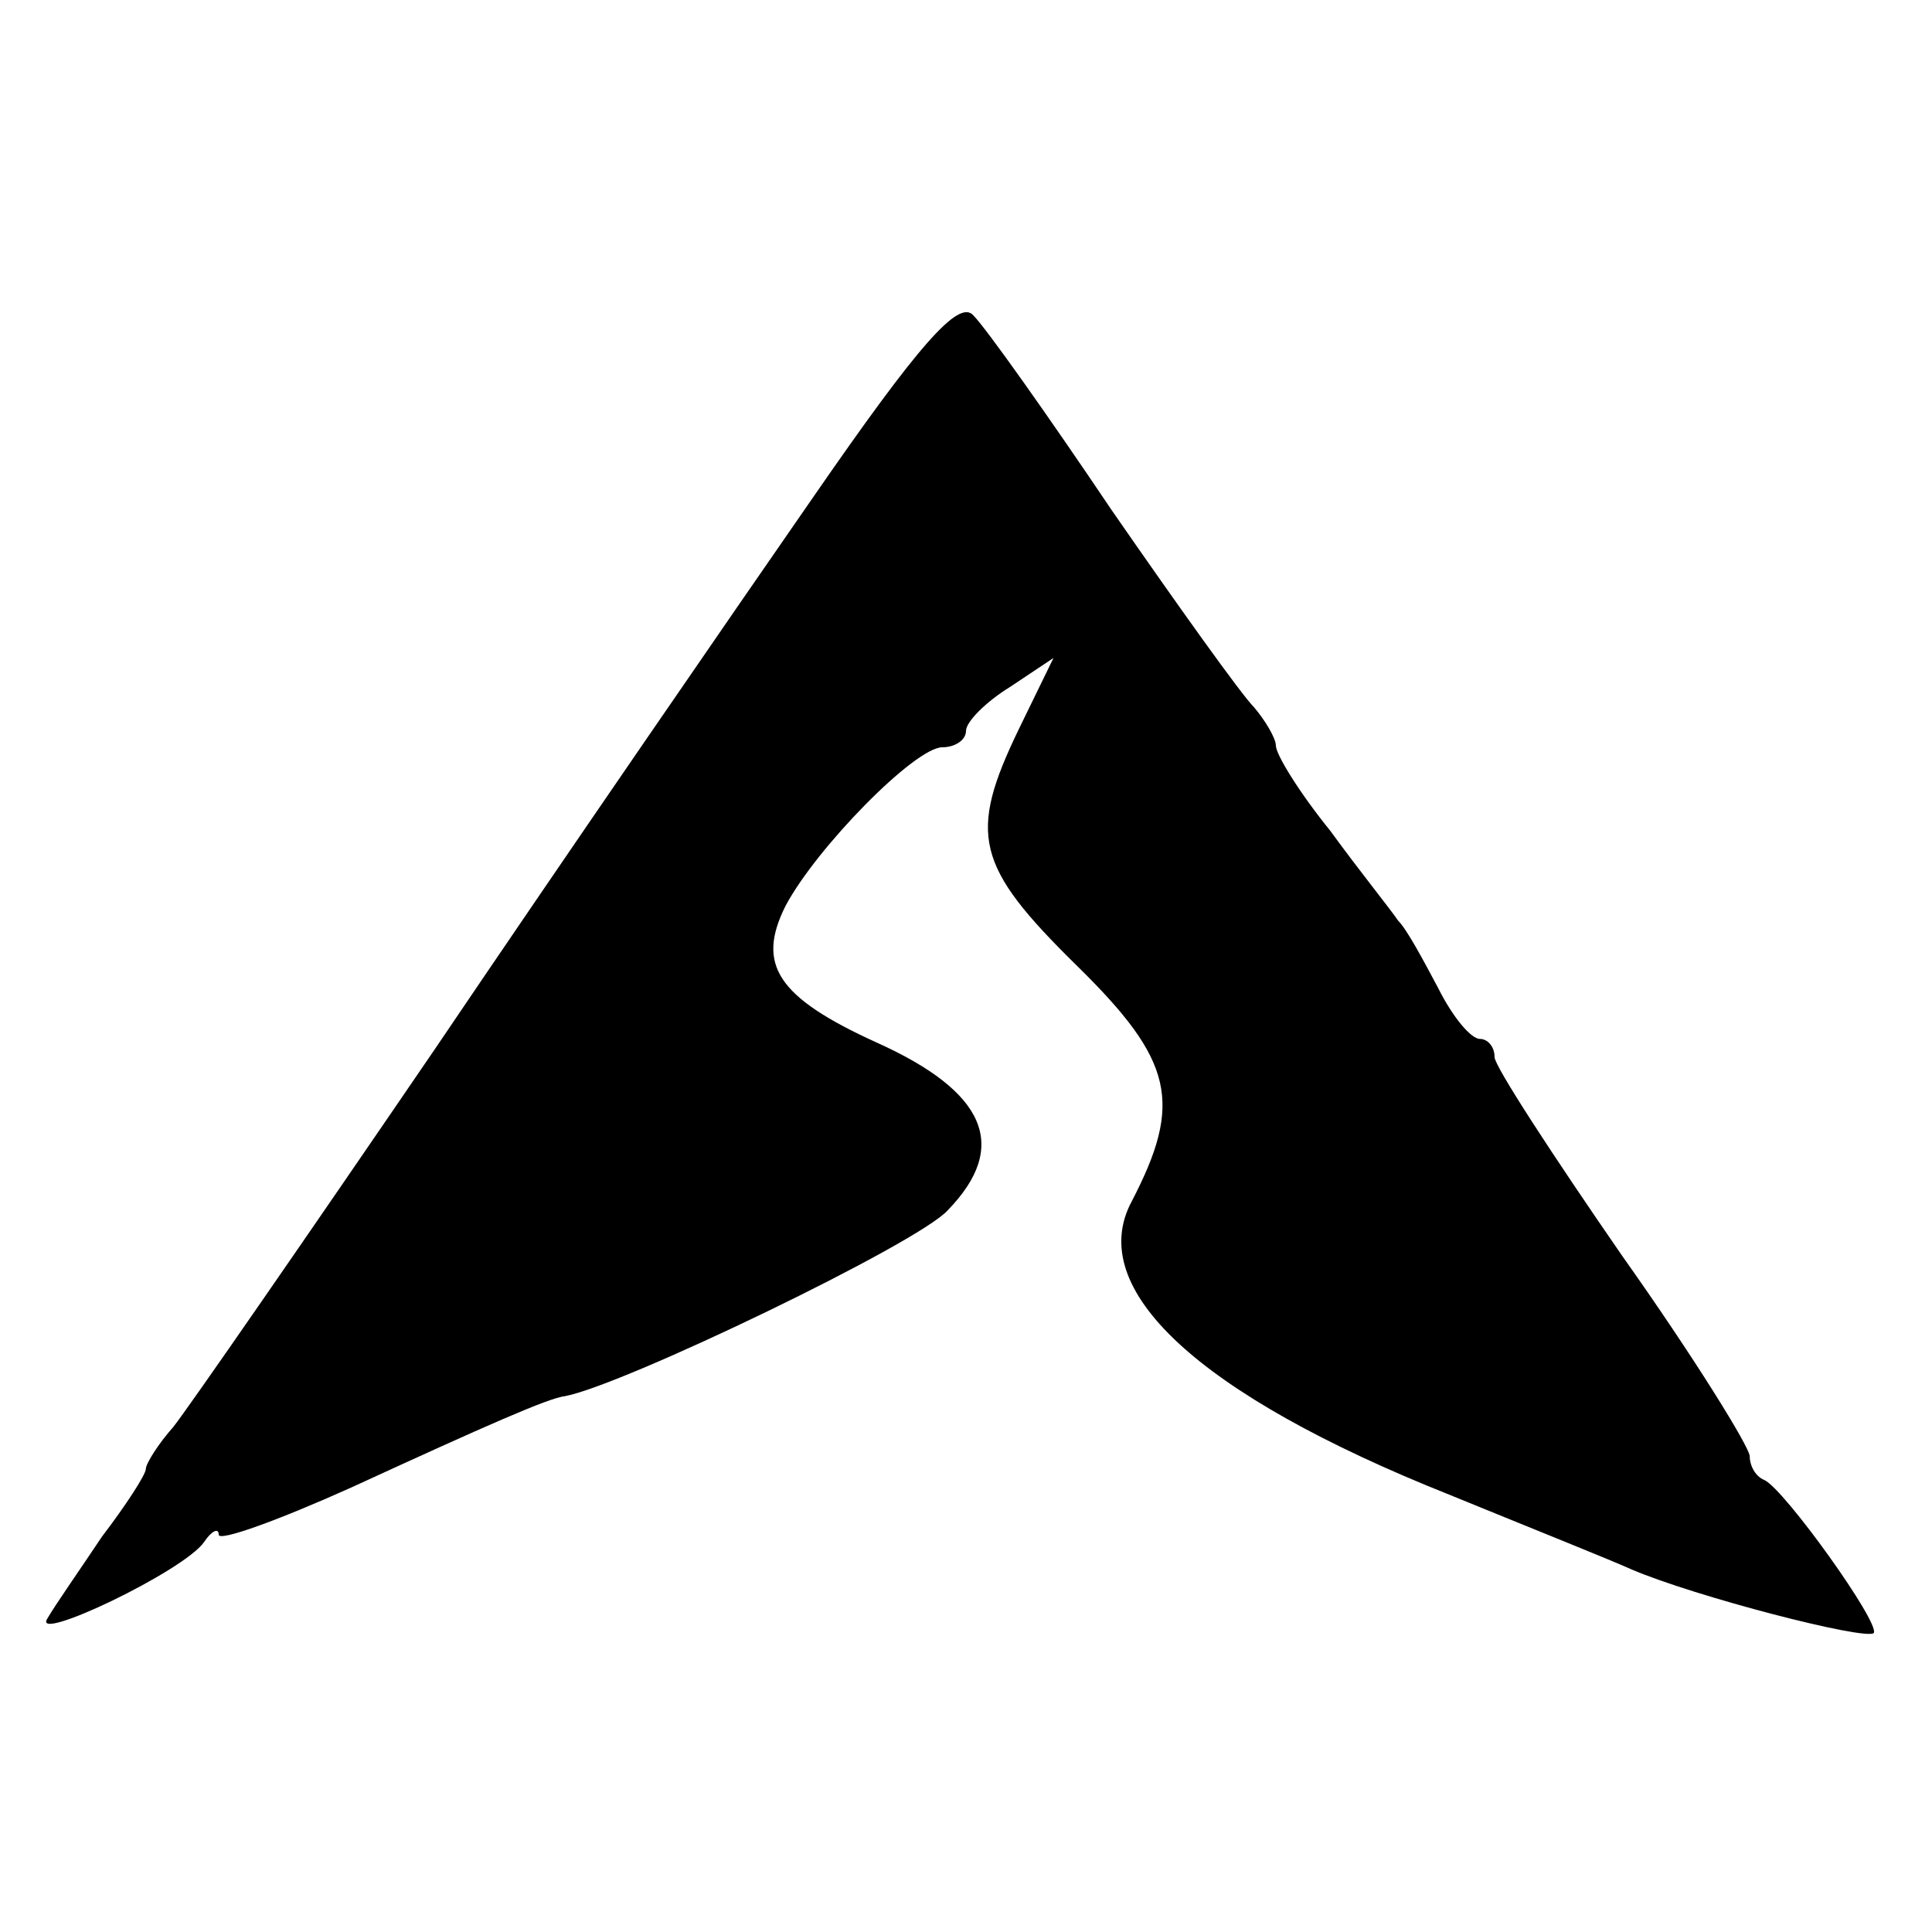 <?xml version="1.0" standalone="no"?>
<!DOCTYPE svg PUBLIC "-//W3C//DTD SVG 20010904//EN"
 "http://www.w3.org/TR/2001/REC-SVG-20010904/DTD/svg10.dtd">
<svg version="1.0" xmlns="http://www.w3.org/2000/svg"
 width="106pt" height="106pt" viewBox="0 0 106 106"
 preserveAspectRatio="xMidYMid meet">
<g transform="translate(0,106) scale(0.1,-0.1)"
fill="#000000" stroke="none">
<path d="M446 787 c-43 -62 -136 -197 -207 -302 -71 -104 -136 -198 -144 -208
-8 -9 -15 -20 -15 -23 0 -3 -11 -20 -24 -37 -12 -18 -26 -38 -30 -45 -9 -14
75 26 86 42 4 6 8 8 8 4 0 -4 33 8 73 26 74 34 108 49 117 50 32 6 194 84 210
102 34 35 21 65 -39 92 -55 25 -66 43 -50 75 17 32 71 87 86 87 7 0 13 4 13 9
0 5 11 16 24 24 l24 16 -19 -39 c-28 -58 -24 -75 32 -130 53 -52 58 -75 30
-129 -26 -48 36 -106 174 -161 44 -18 89 -36 100 -41 35 -15 128 -39 133 -35
4 5 -49 79 -60 84 -5 2 -8 8 -8 13 0 5 -31 55 -70 110 -38 55 -70 104 -70 109
0 6 -4 10 -8 10 -5 0 -15 12 -23 28 -8 15 -17 32 -22 37 -4 6 -21 27 -37 49
-17 21 -30 42 -30 47 0 4 -6 14 -12 21 -7 7 -42 56 -78 108 -35 52 -69 100
-76 107 -8 9 -30 -16 -88 -100z"/>
</g>
</svg>
